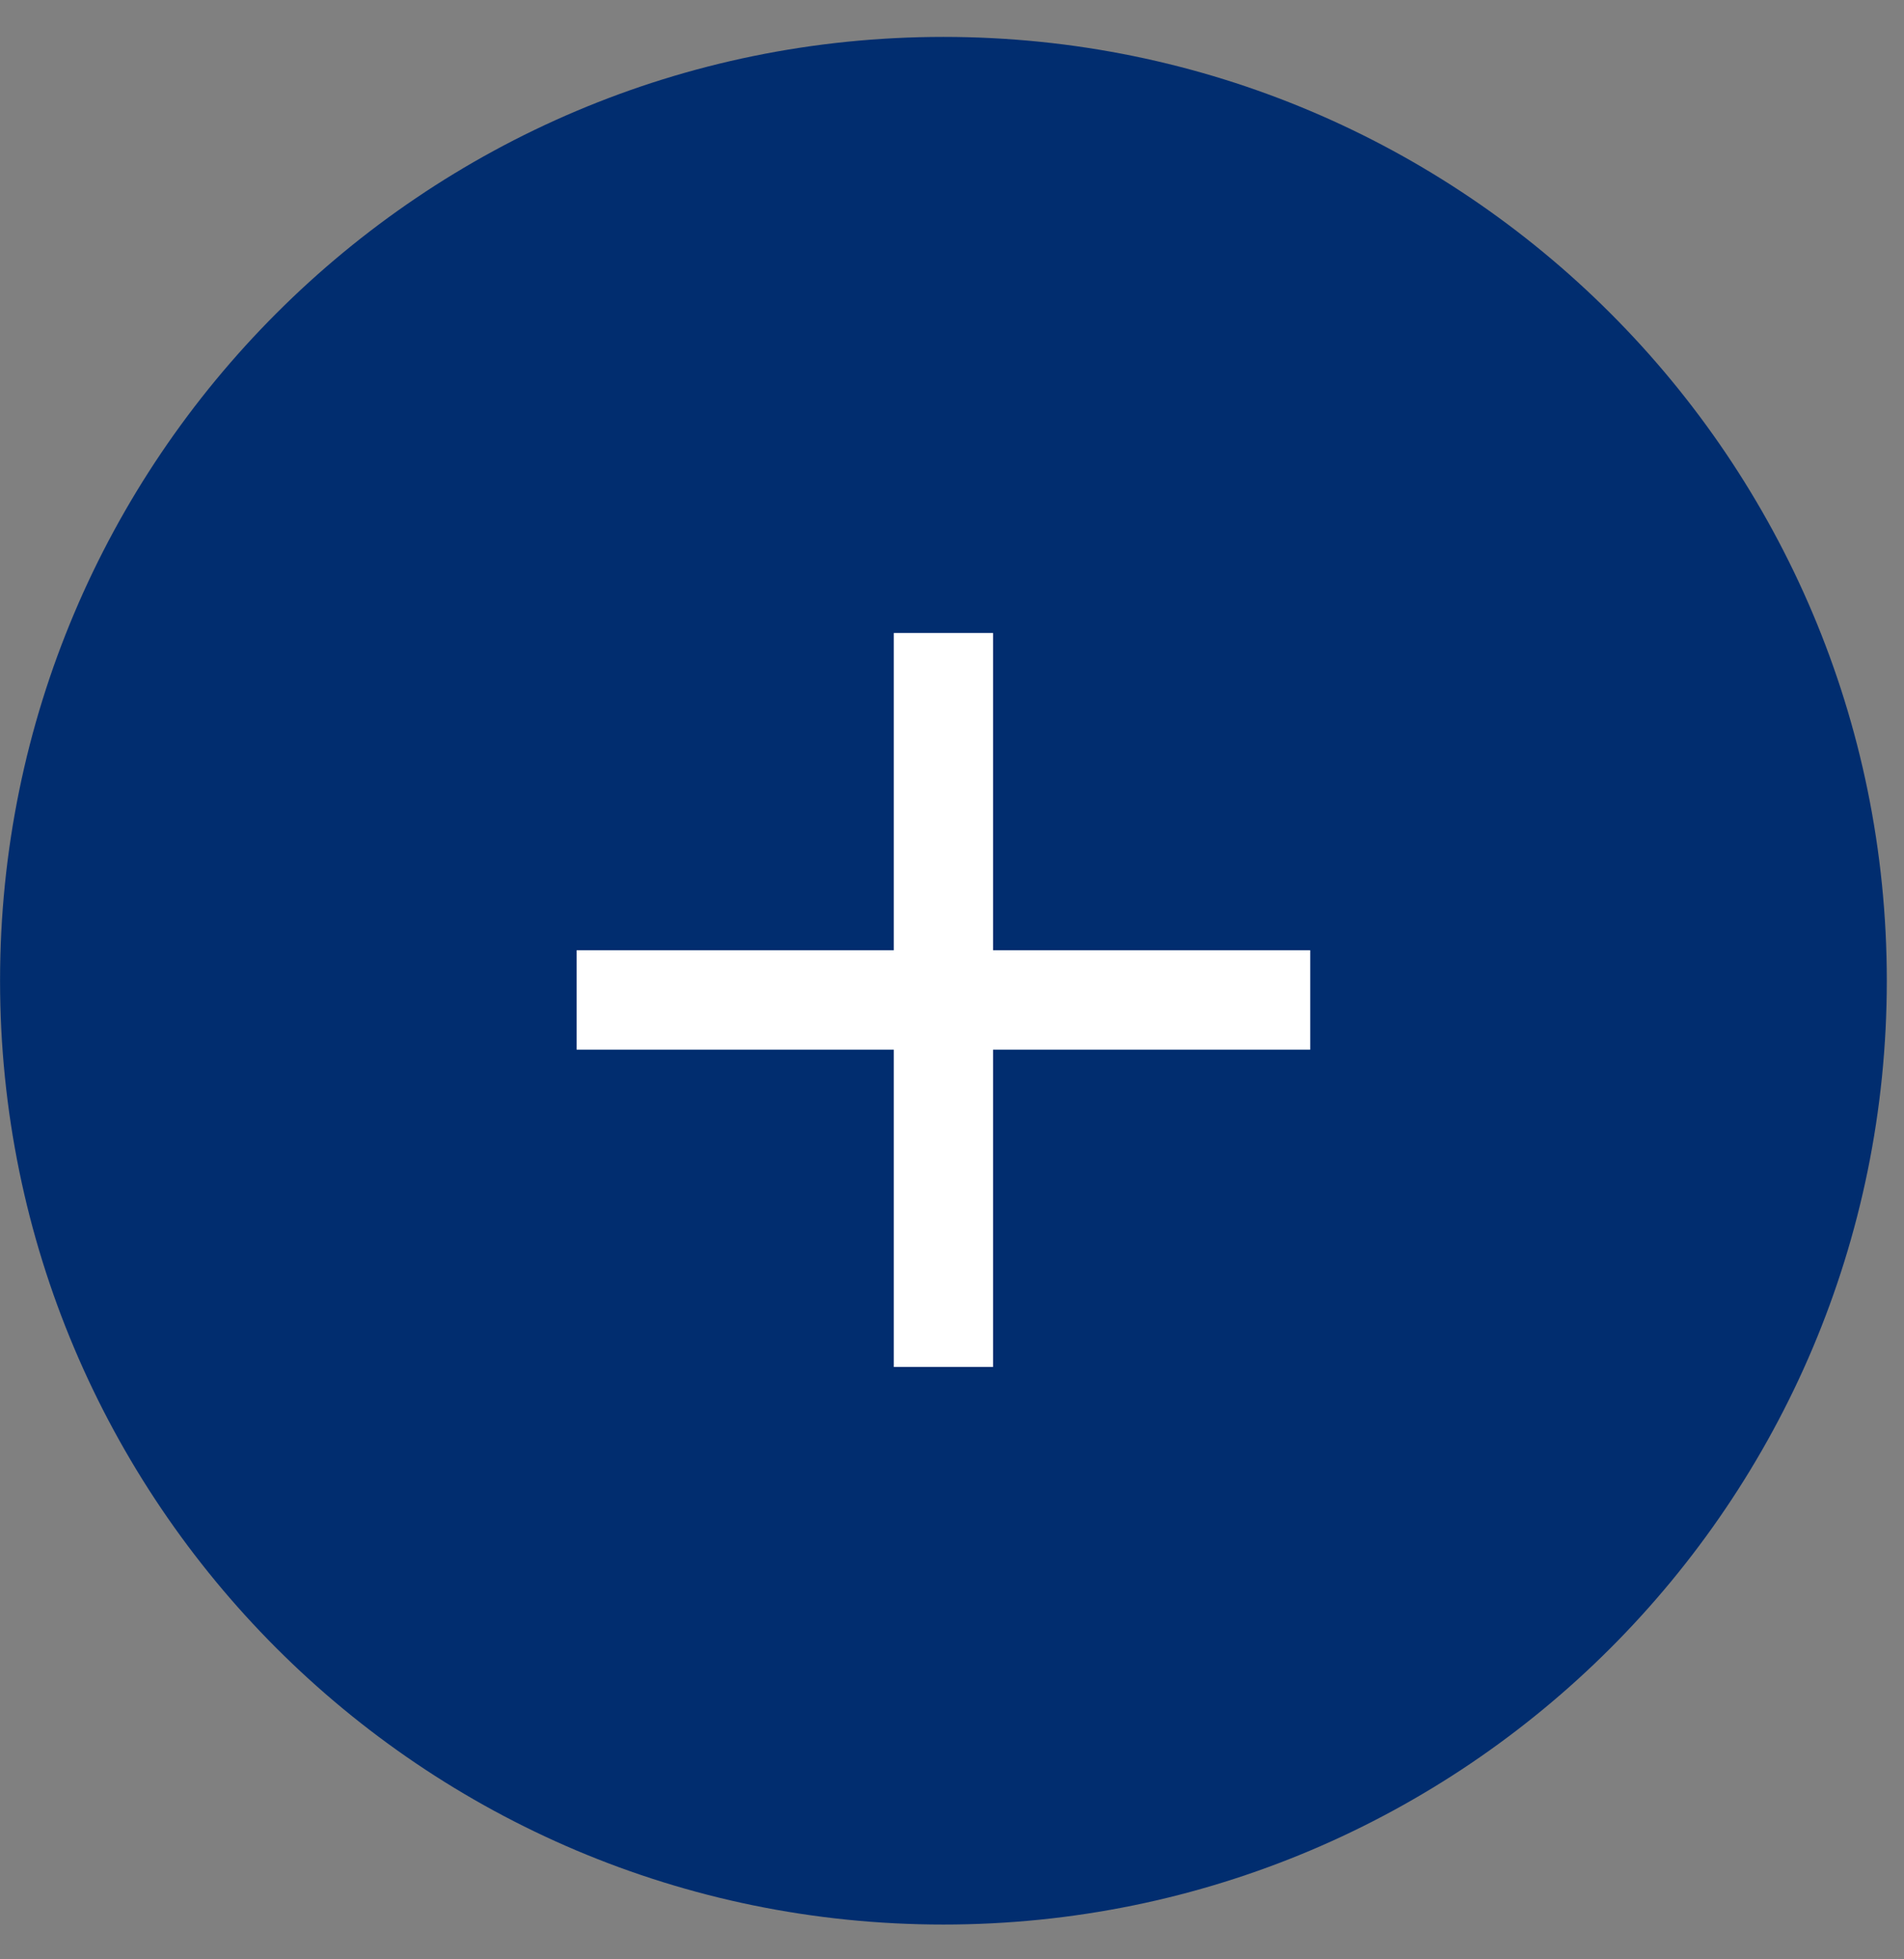 <svg width="35" height="36" viewBox="0 0 35 36" fill="none" xmlns="http://www.w3.org/2000/svg">
<rect x="0" y="0" width="35" height="36" fill="#808080" stroke="none"/>
<path d="M34.684 18.019C34.684 27.597 26.92 35.361 17.342 35.361C7.765 35.361 0.001 27.597 0.001 18.019C0.001 8.442 7.765 0.678 17.342 0.678C26.92 0.678 34.684 8.442 34.684 18.019Z" fill="#012D6F"/>
<path fill-rule="evenodd" clip-rule="evenodd" d="M18.255 19.286L18.255 25.116L16.43 25.116L16.43 19.286L10.6 19.286L10.6 17.46L16.43 17.46L16.43 11.63L18.255 11.63L18.255 17.46L24.085 17.46L24.085 19.286L18.255 19.286Z" fill="white"/>
</svg>
